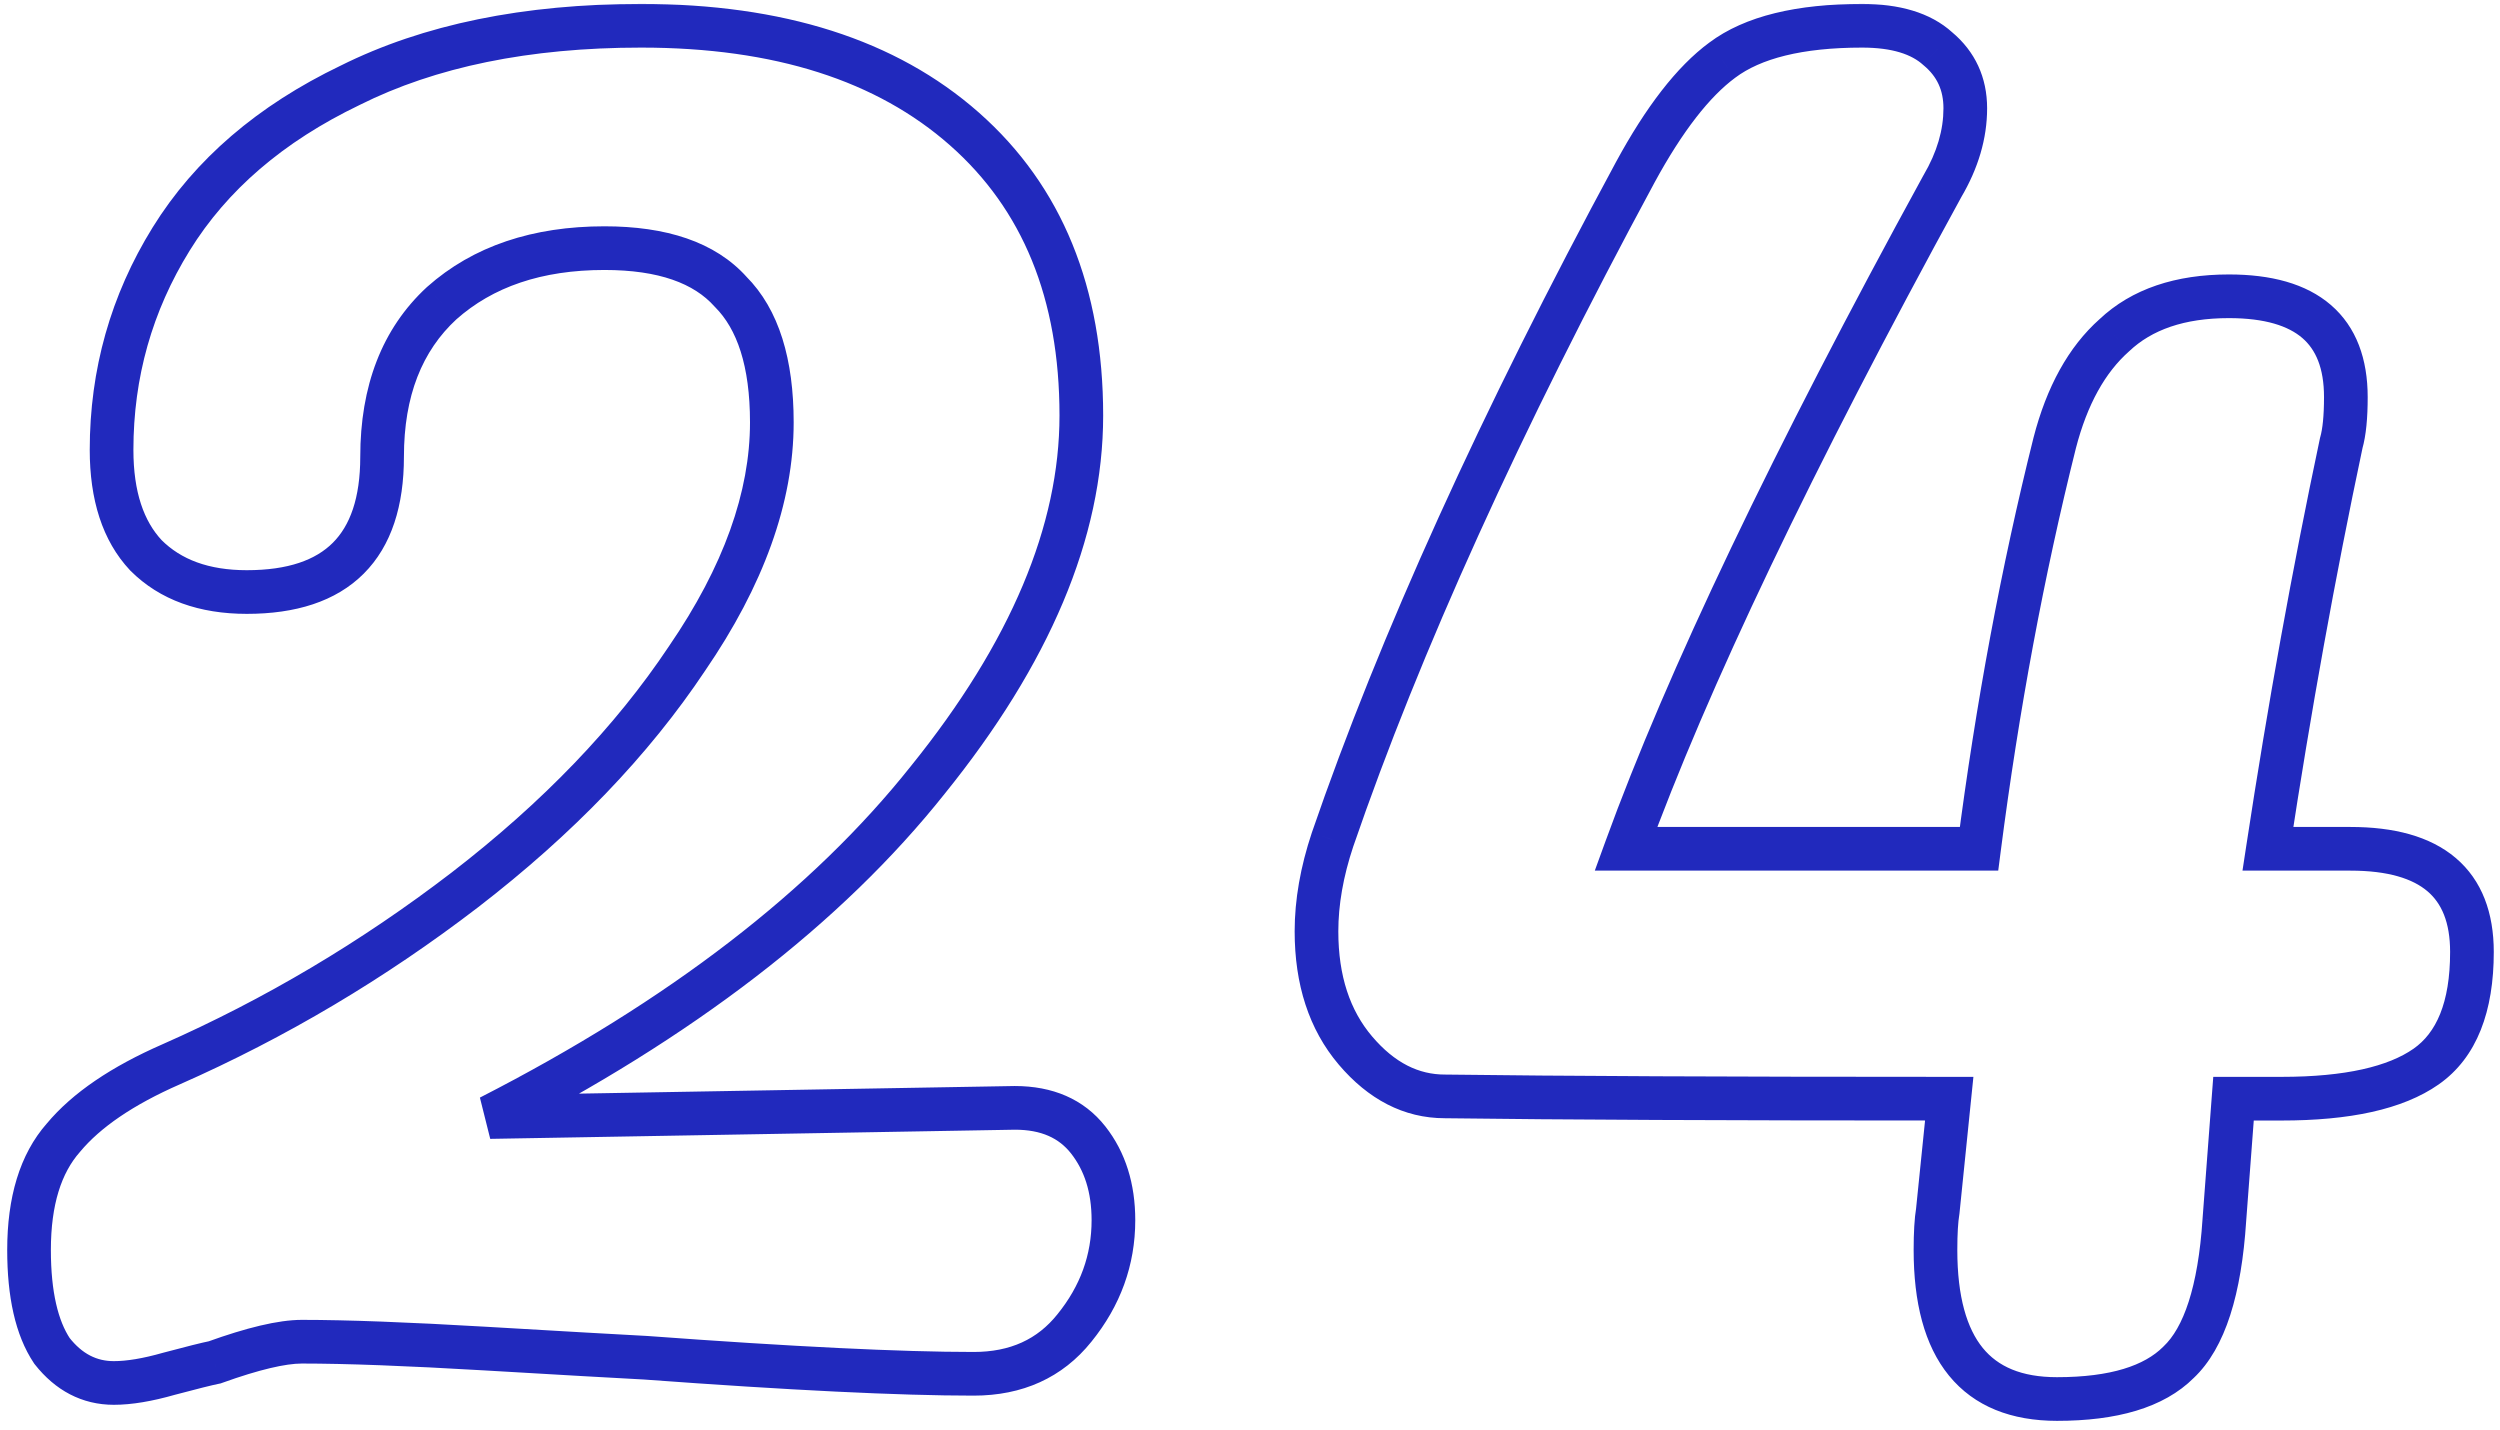 <svg width="229" height="131" viewBox="0 0 229 131" fill="none" xmlns="http://www.w3.org/2000/svg">
<g clip-path="url(#clip0_1_2)">
<mask id="path-1-outside-1_1_2" maskUnits="userSpaceOnUse" x="0" y="0" width="229" height="131" fill="black">
<rect fill="white" width="229" height="131"/>
<path d="M92.96 101.48C95.9 101.48 98.14 102.46 99.68 104.42C101.22 106.38 101.99 108.83 101.99 111.77C101.99 115.41 100.8 118.7 98.42 121.64C96.18 124.44 93.1 125.84 89.18 125.84C82.46 125.84 72.45 125.35 59.15 124.37C56.49 124.23 51.59 123.95 44.45 123.53C37.31 123.11 31.71 122.9 27.65 122.9C25.83 122.9 23.17 123.53 19.67 124.79C18.97 124.93 17.57 125.28 15.47 125.84C13.51 126.4 11.83 126.68 10.43 126.68C8.19 126.68 6.3 125.7 4.76 123.74C3.36 121.64 2.66 118.56 2.66 114.5C2.66 110.02 3.71 106.59 5.81 104.21C7.91 101.69 11.2 99.45 15.68 97.49C25.2 93.29 34.16 87.97 42.56 81.53C51.1 74.95 57.89 67.88 62.93 60.32C68.11 52.76 70.7 45.55 70.7 38.69C70.7 33.23 69.44 29.24 66.92 26.72C64.54 24.06 60.69 22.73 55.37 22.73C49.21 22.73 44.24 24.41 40.46 27.77C36.82 31.13 35 35.82 35 41.84C35 50.1 30.87 54.23 22.61 54.23C18.69 54.23 15.61 53.11 13.37 50.87C11.27 48.63 10.22 45.41 10.22 41.21C10.22 34.21 12.04 27.77 15.68 21.89C19.32 16.01 24.78 11.32 32.06 7.82C39.34 4.18 48.23 2.36 58.73 2.36C71.33 2.36 81.2 5.51 88.34 11.81C95.48 18.11 99.05 26.86 99.05 38.06C99.05 48.7 94.36 59.83 84.98 71.45C75.74 83.07 62.37 93.36 44.87 102.32L92.96 101.48ZM215.3 77.75C222.72 77.75 226.43 80.9 226.43 87.2C226.43 92.24 225.03 95.74 222.23 97.7C219.43 99.66 215.02 100.64 209 100.64H204.59L203.75 111.77C203.33 118.21 201.93 122.55 199.55 124.79C197.31 127.03 193.6 128.15 188.42 128.15C181 128.15 177.29 123.6 177.29 114.5C177.29 112.96 177.36 111.77 177.5 110.93L178.55 100.64C158.25 100.64 142.85 100.57 132.35 100.43C129.27 100.43 126.54 99.03 124.16 96.23C121.78 93.43 120.59 89.79 120.59 85.31C120.59 82.65 121.08 79.85 122.06 76.91C128.22 58.99 137.46 38.62 149.78 15.8C152.44 10.9 155.1 7.47 157.76 5.51C160.56 3.41 164.83 2.36 170.57 2.36C173.65 2.36 175.96 3.06 177.5 4.46C179.18 5.86 180.02 7.68 180.02 9.92C180.02 12.3 179.32 14.68 177.92 17.06C164.2 42.12 154.54 62.35 148.94 77.75H181.28C182.96 64.73 185.27 52.34 188.21 40.58C189.33 36.24 191.15 32.95 193.67 30.71C196.19 28.33 199.69 27.14 204.17 27.14C211.31 27.14 214.88 30.22 214.88 36.38C214.88 38.2 214.74 39.6 214.46 40.58C211.94 52.48 209.7 64.87 207.74 77.75H215.3Z"/>
</mask>
<path d="M92.96 101.48V99.48H92.942L92.925 99.48L92.96 101.48ZM99.68 104.42L98.107 105.656L98.107 105.656L99.68 104.42ZM98.42 121.64L96.865 120.382L96.858 120.391L98.42 121.64ZM59.15 124.37L59.297 122.375L59.276 122.374L59.255 122.373L59.15 124.37ZM44.45 123.53L44.333 125.527L44.45 123.53ZM19.67 124.79L20.062 126.751L20.208 126.722L20.347 126.672L19.67 124.79ZM15.47 125.84L14.955 123.908L14.938 123.912L14.921 123.917L15.47 125.84ZM4.76 123.74L3.096 124.849L3.139 124.914L3.187 124.976L4.76 123.74ZM5.81 104.21L7.31 105.533L7.328 105.512L7.346 105.49L5.81 104.21ZM15.68 97.49L16.482 99.322L16.487 99.32L15.68 97.49ZM42.56 81.53L43.777 83.117L43.781 83.114L42.56 81.53ZM62.93 60.32L61.28 59.19L61.273 59.2L61.266 59.211L62.93 60.32ZM66.92 26.72L65.43 28.054L65.466 28.095L65.506 28.134L66.92 26.72ZM40.46 27.77L39.131 26.275L39.117 26.288L39.103 26.3L40.46 27.77ZM13.37 50.87L11.911 52.238L11.933 52.261L11.956 52.284L13.37 50.87ZM15.68 21.89L17.381 22.943L17.381 22.943L15.68 21.89ZM32.06 7.82L32.927 9.623L32.941 9.616L32.954 9.609L32.06 7.82ZM88.34 11.81L89.663 10.31L89.663 10.31L88.34 11.81ZM84.98 71.45L83.424 70.194L83.419 70.2L83.415 70.205L84.98 71.45ZM44.87 102.32L43.959 100.54L44.905 104.32L44.87 102.32ZM92.96 103.48C95.41 103.48 97.017 104.268 98.107 105.656L101.253 103.184C99.263 100.652 96.39 99.48 92.96 99.48V103.48ZM98.107 105.656C99.323 107.203 99.99 109.194 99.99 111.77H103.99C103.99 108.466 103.117 105.557 101.253 103.184L98.107 105.656ZM99.99 111.77C99.99 114.933 98.969 117.783 96.865 120.382L99.975 122.898C102.631 119.617 103.99 115.887 103.99 111.77H99.99ZM96.858 120.391C95.037 122.668 92.557 123.84 89.18 123.84V127.84C93.643 127.84 97.323 126.212 99.982 122.889L96.858 120.391ZM89.18 123.84C82.536 123.84 72.586 123.355 59.297 122.375L59.003 126.365C72.314 127.345 82.384 127.84 89.18 127.84V123.84ZM59.255 122.373C56.602 122.233 51.708 121.953 44.567 121.533L44.333 125.527C51.472 125.947 56.378 126.227 59.045 126.367L59.255 122.373ZM44.567 121.533C37.413 121.113 31.768 120.9 27.65 120.9V124.9C31.652 124.9 37.207 125.107 44.333 125.527L44.567 121.533ZM27.65 120.9C25.465 120.9 22.532 121.634 18.993 122.908L20.347 126.672C23.808 125.426 26.195 124.9 27.65 124.9V120.9ZM19.278 122.829C18.505 122.983 17.044 123.35 14.955 123.908L15.985 127.772C18.096 127.21 19.435 126.877 20.062 126.751L19.278 122.829ZM14.921 123.917C13.066 124.447 11.581 124.68 10.43 124.68V128.68C12.079 128.68 13.954 128.353 16.019 127.763L14.921 123.917ZM10.43 124.68C8.879 124.68 7.542 124.044 6.333 122.504L3.187 124.976C5.058 127.356 7.501 128.68 10.43 128.68V124.68ZM6.424 122.631C5.339 121.003 4.66 118.384 4.66 114.5H0.66C0.66 118.736 1.381 122.277 3.096 124.849L6.424 122.631ZM4.66 114.5C4.66 110.308 5.643 107.422 7.31 105.533L4.31 102.887C1.777 105.758 0.66 109.732 0.66 114.5H4.66ZM7.346 105.49C9.174 103.297 12.158 101.214 16.482 99.322L14.878 95.658C10.242 97.686 6.646 100.083 4.274 102.93L7.346 105.49ZM16.487 99.32C26.155 95.054 35.253 89.652 43.777 83.117L41.343 79.943C33.067 86.288 24.244 91.525 14.873 95.66L16.487 99.32ZM43.781 83.114C52.462 76.425 59.413 69.201 64.594 61.429L61.266 59.211C56.367 66.559 49.738 73.475 41.339 79.946L43.781 83.114ZM64.58 61.45C69.913 53.667 72.7 46.069 72.7 38.69H68.7C68.7 45.031 66.307 51.853 61.28 59.19L64.58 61.45ZM72.7 38.69C72.7 32.976 71.388 28.359 68.334 25.306L65.506 28.134C67.492 30.121 68.7 33.484 68.7 38.69H72.7ZM68.41 25.386C65.497 22.13 60.978 20.73 55.37 20.73V24.73C60.402 24.73 63.583 25.99 65.43 28.054L68.41 25.386ZM55.37 20.73C48.832 20.73 43.353 22.523 39.131 26.275L41.789 29.265C45.127 26.297 49.588 24.73 55.37 24.73V20.73ZM39.103 26.3C34.967 30.119 33 35.392 33 41.84H37C37 36.248 38.673 32.141 41.817 29.24L39.103 26.3ZM33 41.84C33 45.662 32.046 48.161 30.488 49.718C28.931 51.276 26.432 52.23 22.61 52.23V56.23C27.048 56.23 30.744 55.119 33.317 52.547C35.889 49.974 37 46.278 37 41.84H33ZM22.61 52.23C19.087 52.23 16.564 51.236 14.784 49.456L11.956 52.284C14.656 54.984 18.293 56.23 22.61 56.23V52.23ZM14.829 49.502C13.188 47.751 12.22 45.091 12.22 41.21H8.22C8.22 45.729 9.352 49.509 11.911 52.238L14.829 49.502ZM12.22 41.21C12.22 34.577 13.939 28.502 17.381 22.943L13.979 20.837C10.141 27.038 8.22 33.843 8.22 41.21H12.22ZM17.381 22.943C20.788 17.438 25.931 12.986 32.927 9.623L31.193 6.017C23.628 9.654 17.852 14.582 13.979 20.837L17.381 22.943ZM32.954 9.609C39.888 6.142 48.453 4.36 58.73 4.36V0.36C48.007 0.36 38.792 2.218 31.166 6.031L32.954 9.609ZM58.73 4.36C71.003 4.36 80.347 7.424 87.017 13.31L89.663 10.31C82.053 3.596 71.657 0.36 58.73 0.36V4.36ZM87.017 13.31C93.65 19.162 97.05 27.323 97.05 38.06H101.05C101.05 26.397 97.31 17.058 89.663 10.31L87.017 13.31ZM97.05 38.06C97.05 48.089 92.631 58.788 83.424 70.194L86.536 72.706C96.089 60.872 101.05 49.31 101.05 38.06H97.05ZM83.415 70.205C74.4 81.542 61.283 91.669 43.959 100.54L45.782 104.1C63.457 95.05 77.08 84.598 86.545 72.695L83.415 70.205ZM44.905 104.32L92.995 103.48L92.925 99.48L44.835 100.32L44.905 104.32ZM222.23 97.7L221.083 96.061L221.083 96.061L222.23 97.7ZM204.59 100.64V98.64H202.735L202.595 100.489L204.59 100.64ZM203.75 111.77L201.755 111.619L201.755 111.63L201.754 111.64L203.75 111.77ZM199.55 124.79L198.179 123.334L198.157 123.354L198.136 123.376L199.55 124.79ZM177.5 110.93L179.473 111.259L179.483 111.196L179.489 111.133L177.5 110.93ZM178.55 100.64L180.539 100.843L180.764 98.64H178.55V100.64ZM132.35 100.43L132.376 98.43L132.363 98.43H132.35V100.43ZM124.16 96.23L125.684 94.935L125.684 94.935L124.16 96.23ZM122.06 76.91L120.168 76.26L120.165 76.269L120.162 76.278L122.06 76.91ZM149.78 15.8L148.022 14.846L148.02 14.85L149.78 15.8ZM157.76 5.51L158.946 7.12L158.953 7.115L158.96 7.11L157.76 5.51ZM177.5 4.46L176.154 5.94L176.186 5.969L176.219 5.996L177.5 4.46ZM177.92 17.06L176.196 16.046L176.18 16.073L176.165 16.1L177.92 17.06ZM148.94 77.75L147.06 77.067L146.084 79.75H148.94V77.75ZM181.28 77.75V79.75H183.038L183.263 78.006L181.28 77.75ZM188.21 40.58L186.273 40.08L186.271 40.088L186.269 40.095L188.21 40.58ZM193.67 30.71L194.998 32.205L195.021 32.185L195.043 32.164L193.67 30.71ZM214.46 40.58L212.537 40.031L212.518 40.097L212.503 40.166L214.46 40.58ZM207.74 77.75L205.763 77.449L205.412 79.75H207.74V77.75ZM215.3 79.75C218.774 79.75 221.007 80.494 222.353 81.637C223.636 82.727 224.43 84.452 224.43 87.2H228.43C228.43 83.648 227.369 80.648 224.942 78.588C222.578 76.581 219.245 75.75 215.3 75.75V79.75ZM224.43 87.2C224.43 91.915 223.127 94.631 221.083 96.061L223.377 99.338C226.933 96.849 228.43 92.565 228.43 87.2H224.43ZM221.083 96.061C218.79 97.666 214.885 98.64 209 98.64V102.64C215.155 102.64 220.069 101.654 223.377 99.338L221.083 96.061ZM209 98.64H204.59V102.64H209V98.64ZM202.595 100.489L201.755 111.619L205.744 111.921L206.584 100.791L202.595 100.489ZM201.754 111.64C201.339 118 199.967 121.651 198.179 123.334L200.921 126.246C203.893 123.449 205.32 118.42 205.746 111.9L201.754 111.64ZM198.136 123.376C196.449 125.062 193.391 126.15 188.42 126.15V130.15C193.809 130.15 198.171 128.998 200.964 126.204L198.136 123.376ZM188.42 126.15C185.138 126.15 183 125.164 181.622 123.474C180.181 121.705 179.29 118.83 179.29 114.5H175.29C175.29 119.27 176.254 123.22 178.522 126.001C180.854 128.861 184.281 130.15 188.42 130.15V126.15ZM179.29 114.5C179.29 112.997 179.36 111.936 179.473 111.259L175.527 110.601C175.36 111.604 175.29 112.923 175.29 114.5H179.29ZM179.489 111.133L180.539 100.843L176.56 100.437L175.51 110.727L179.489 111.133ZM178.55 98.64C158.252 98.64 142.863 98.57 132.376 98.43L132.323 102.43C142.837 102.57 158.247 102.64 178.55 102.64V98.64ZM132.35 98.43C129.971 98.43 127.764 97.383 125.684 94.935L122.636 97.525C125.315 100.677 128.569 102.43 132.35 102.43V98.43ZM125.684 94.935C123.674 92.571 122.59 89.424 122.59 85.31H118.59C118.59 90.156 119.885 94.289 122.636 97.525L125.684 94.935ZM122.59 85.31C122.59 82.897 123.034 80.311 123.957 77.543L120.162 76.278C119.125 79.389 118.59 82.403 118.59 85.31H122.59ZM123.951 77.56C130.065 59.773 139.254 39.506 151.54 16.75L148.02 14.85C135.665 37.734 126.374 58.207 120.168 76.26L123.951 77.56ZM151.537 16.754C154.141 11.958 156.632 8.826 158.946 7.12L156.573 3.9C153.568 6.114 150.738 9.842 148.022 14.846L151.537 16.754ZM158.96 7.11C161.254 5.389 165.009 4.36 170.57 4.36V0.36C164.651 0.36 159.865 1.431 156.56 3.91L158.96 7.11ZM170.57 4.36C173.386 4.36 175.125 5.004 176.154 5.94L178.845 2.98C176.794 1.116 173.913 0.36 170.57 0.36V4.36ZM176.219 5.996C177.431 7.006 178.02 8.257 178.02 9.92H182.02C182.02 7.103 180.929 4.714 178.78 2.924L176.219 5.996ZM178.02 9.92C178.02 11.89 177.444 13.923 176.196 16.046L179.644 18.074C181.195 15.437 182.02 12.71 182.02 9.92H178.02ZM176.165 16.1C162.427 41.194 152.711 61.526 147.06 77.067L150.819 78.433C156.368 63.174 165.973 43.046 179.674 18.02L176.165 16.1ZM148.94 79.75H181.28V75.75H148.94V79.75ZM183.263 78.006C184.934 65.057 187.23 52.744 190.15 41.065L186.269 40.095C183.309 51.936 180.985 64.403 179.296 77.494L183.263 78.006ZM190.146 41.08C191.199 37 192.859 34.107 194.998 32.205L192.341 29.215C189.441 31.793 187.46 35.48 186.273 40.08L190.146 41.08ZM195.043 32.164C197.093 30.228 200.046 29.14 204.17 29.14V25.14C199.334 25.14 195.287 26.432 192.297 29.256L195.043 32.164ZM204.17 29.14C207.498 29.14 209.621 29.864 210.896 30.964C212.114 32.016 212.88 33.692 212.88 36.38H216.88C216.88 32.908 215.86 29.964 213.509 27.936C211.214 25.956 207.982 25.14 204.17 25.14V29.14ZM212.88 36.38C212.88 38.135 212.741 39.317 212.537 40.031L216.383 41.129C216.739 39.883 216.88 38.265 216.88 36.38H212.88ZM212.503 40.166C209.975 52.106 207.728 64.534 205.763 77.449L209.717 78.051C211.672 65.206 213.905 52.854 216.416 40.994L212.503 40.166ZM207.74 79.75H215.3V75.75H207.74V79.75Z" fill="#2129BD" mask="url(#path-1-outside-1_1_2)"/>
</g>
<defs>
<clipPath id="clip0_1_2">
<rect width="229" height="131" fill="white"/>
</clipPath>
</defs>
</svg>
